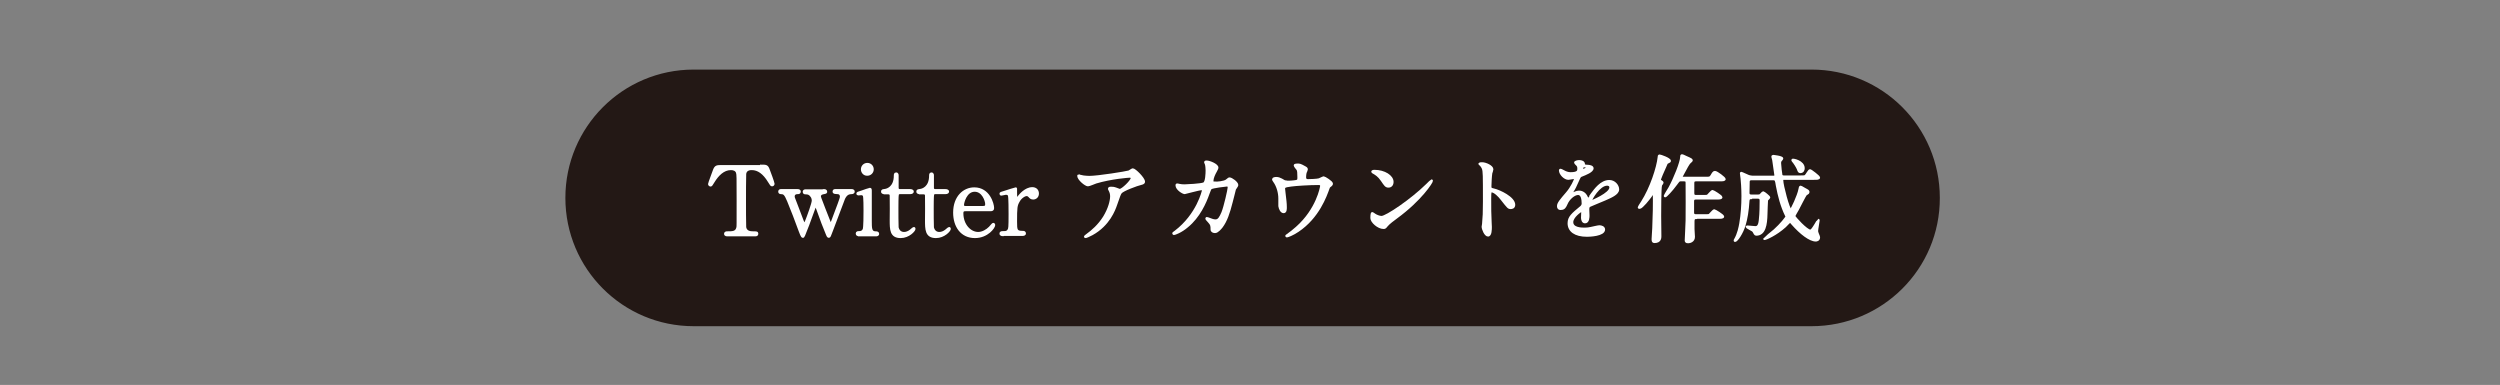 <?xml version="1.0" encoding="utf-8"?>
<!-- Generator: Adobe Illustrator 25.4.1, SVG Export Plug-In . SVG Version: 6.00 Build 0)  -->
<svg version="1.1" id="レイヤー_1" xmlns="http://www.w3.org/2000/svg" xmlns:xlink="http://www.w3.org/1999/xlink" x="0px"
	 y="0px" viewBox="0 0 1154.7 177.8" style="enable-background:new 0 0 1154.7 177.8;" xml:space="preserve">
<rect x="0" y="0" width="1154.7" height="177.8" fill="#808080" stroke="none"/>
<style type="text/css">
	.st0{fill:#231815;stroke:#231815;stroke-width:0.927;stroke-miterlimit:10;}
	.st1{fill:#FFFFFF;stroke:#FFFFFF;stroke-width:0.927;stroke-miterlimit:10;}
</style>
<path class="st0" d="M836.7,150.2H320.4c-32.5,0-58.8-26.3-58.8-58.8v0c0-32.5,26.3-58.8,58.8-58.8h516.3
	c32.5,0,58.8,26.3,58.8,58.8v0C895.6,123.9,869.2,150.2,836.7,150.2z"/>
<g>
	<path class="st1" d="M351.5,76.5c2.4,0,2.9,0,3.6,2c0.4,1,2.2,5.9,2.2,6.4c0,0.5-0.4,0.7-0.7,0.7c-0.4,0-0.5-0.2-1.5-1.8
		c-2.3-3.8-4.9-5.7-7.9-5.7c-1.7,0-2.8,0.7-3,2.2c-0.1,0.8-0.1,10.7-0.1,12.6c0,1.2,0,11.4,0.1,12.1c0.4,2.2,2.5,2.3,3.6,2.3
		c1.6,0,2,0,2,0.7s-0.6,0.7-1.3,0.7h-12.3c-0.6,0-1.3,0-1.3-0.7s0.7-0.7,1-0.7c2.6,0,4.2,0,4.7-2.3c0.1-0.7,0.1-0.7,0.1-12.4
		c0-10.9,0-12-0.3-12.9c-0.4-1.2-1.6-1.6-2.8-1.6c-3.5,0-6.1,2.8-7.9,5.7c-1.1,1.7-1.1,1.9-1.5,1.9c-0.3,0-0.7-0.3-0.7-0.7
		c0-0.4,2-5.6,2.3-6.5c0.7-1.8,1.4-1.8,3.6-1.8H351.5z"/>
	<path class="st1" d="M380.5,87.8c0.5,0,1.1,0.1,1.1,0.7c0,0.5,0,0.5-1.5,0.8c-1.1,0.2-1.4,0.9-1.4,1.4c0,0.2,0.1,0.4,0.2,0.8
		c0,0.2,3.7,9.6,4.1,10.6c0.3,0.7,0.4,1.1,0.7,1.1c0.3,0,0.6-0.7,0.7-1.1c0.4-1,2.5-6.7,3-8c0.7-2.1,1-2.6,1-3.4
		c0-0.6-0.4-1.5-1.6-1.5c-1.4-0.1-1.8-0.1-1.8-0.7c0-0.7,0.5-0.7,0.8-0.7h7.5c0.3,0,1,0,1,0.7c0,0.7-0.7,0.7-1.2,0.7
		c-0.9,0.1-2.1,0.2-3.2,2.4c-0.2,0.4-4.8,12.7-5.6,14.8c-1,2.7-1.1,3-1.5,3c-0.4,0-0.7-0.7-0.8-1c-1.1-2.5-3.1-7.8-4.5-11.8
		c-0.4-1.1-0.5-1.3-0.8-1.3c-0.2,0-0.3,0.3-0.4,0.4c-0.1,0.2-2.5,6.9-3,8.2c-2.1,5.4-2.1,5.5-2.5,5.5c-0.5,0-1.1-1.9-1.4-2.6
		c-2.7-7.3-2.7-7.3-5.4-14c-1.4-3.4-2-3.6-3.4-3.6c-0.5,0-0.7-0.4-0.7-0.7c0-0.7,0.6-0.7,0.8-0.7h7.6c0.4,0,1.1,0,1.1,0.7
		c0,0.7-0.5,0.7-1.1,0.7c-0.8,0-1.7,0.4-1.7,1.5c0,0.2,0,0.4,0.1,0.7c0,0.1,3.6,9.3,4,10.5c0.2,0.5,0.5,1.3,0.8,1.3
		c0.4,0,0.7-0.7,0.9-1.3c0.7-1.7,3-8,3-9.2c0-0.7-0.2-1.5-0.6-2c-0.8-1.2-1.6-1.4-2.7-1.4c-0.3,0-0.9,0-0.9-0.7
		c0-0.5,0.4-0.7,0.9-0.7H380.5z"/>
	<path class="st1" d="M396.7,108.6c-0.4,0-1,0-1-0.7c0-0.7,0.5-0.7,1.4-0.7c0.6,0,1.4-0.3,1.8-1.2c0.4-0.7,0.4-7.2,0.4-8.7
		c0-1.2,0-6.3-0.3-6.9c-0.2-0.5-0.7-0.7-1.2-0.7c-0.2,0-1.3,0.1-1.4,0.1c-0.2,0-0.4-0.1-0.4-0.4c0-0.3,0.2-0.4,2.2-1
		c0.6-0.2,3.3-1.2,3.6-1.2c0.4,0,0.4,0.4,0.4,0.8c0,2,0,11.9,0,14.1c0,3.2,0,5.1,2,5.2c0.9,0,1.4,0.1,1.4,0.7c0,0.7-0.7,0.7-1.1,0.7
		H396.7z M398.1,78.2c0-1.4,1.1-2.5,2.5-2.5c1.4,0,2.5,1.1,2.5,2.5c0,1.4-1.1,2.5-2.5,2.5C399.2,80.8,398.1,79.6,398.1,78.2z"/>
	<path class="st1" d="M408.6,89.2c-0.5,0-1.2,0-1.2-0.7c0-0.6,0.2-0.6,1.5-0.8c0.7-0.1,4.4-1,4.4-6.6c0-0.4,0-1,0.6-1
		c0.7,0,0.7,0.7,0.7,0.9v5.7c0,0.4,0.1,1.1,1.1,1.1h4.7c0.4,0,1.2,0.1,1.2,0.7c0,0.3-0.3,0.7-1.2,0.7h-4.7c-0.1,0-0.8,0-1,0.6
		c-0.2,0.5-0.2,5.4-0.2,6.3c0,1.3,0,8.4,0.1,9c0.6,2.5,2.6,2.5,3,2.5c0.9,0,2-0.4,2.9-1.1c0.3-0.2,1.3-1.2,1.6-1.2
		c0.2,0,0.3,0.2,0.3,0.4c0,0.8-2.7,3.8-6.4,3.8c-4.6,0-4.6-3.5-4.6-7.9c0-0.1,0.1-9.7,0-11.2c0-0.2,0-1.1-1.1-1.1H408.6z"/>
	<path class="st1" d="M424.9,89.2c-0.5,0-1.2,0-1.2-0.7c0-0.6,0.2-0.6,1.5-0.8c0.7-0.1,4.4-1,4.4-6.6c0-0.4,0-1,0.6-1
		c0.7,0,0.7,0.7,0.7,0.9v5.7c0,0.4,0.1,1.1,1.1,1.1h4.7c0.4,0,1.2,0.1,1.2,0.7c0,0.3-0.3,0.7-1.2,0.7h-4.7c-0.1,0-0.8,0-1,0.6
		c-0.2,0.5-0.2,5.4-0.2,6.3c0,1.3,0,8.4,0.1,9c0.6,2.5,2.6,2.5,3,2.5c0.9,0,2-0.4,2.9-1.1c0.3-0.2,1.3-1.2,1.6-1.2
		c0.2,0,0.3,0.2,0.3,0.4c0,0.8-2.7,3.8-6.4,3.8c-4.6,0-4.6-3.5-4.6-7.9c0-0.1,0.1-9.7,0-11.2c0-0.2,0-1.1-1.1-1.1H424.9z"/>
	<path class="st1" d="M445.9,97.1c-0.6,0-1.4,0-1.4,1.4c0,5.4,3.6,9.1,7.3,9.1c2,0,4-1.2,5.3-2.5c0.3-0.2,1.3-1.7,1.7-1.7
		c0.2,0,0.4,0.2,0.4,0.6c0,1-3.1,5.5-8.9,5.5c-6.2,0-9.6-4.9-9.6-11.3c0-7.3,4.5-11.2,9.3-11.2c6.8,0,8.7,7.2,8.7,9.1
		c0,0.8-0.4,1-1.3,1H445.9z M454,95.6c1,0,1.5-0.2,1.5-1.3c0-1.7-1.6-6.2-5.3-6.2c-4.1,0-5.4,5.5-5.4,6.5c0,1,0.7,1,1.1,1H454z"/>
	<path class="st1" d="M463.2,108.6c-0.3,0-1.1,0-1.1-0.7s0.4-0.7,1.7-0.7c0.5,0,1.5,0,2-1c0.4-0.6,0.5-1.1,0.5-7.3
		c0-1.4,0-7.8-0.3-8.6c-0.1-0.5-0.7-0.8-1.4-0.8c-0.3,0-1.8,0.4-2.1,0.4c-0.3,0-0.4-0.2-0.4-0.4c0-0.4,0.2-0.4,2.2-1
		c0.6-0.2,4.6-1.5,4.8-1.5c0.1,0,0.2,0,0.2,0.1v1.9c0,2.3,0,2.6,0.4,2.6c0.2,0,0.3-0.1,0.9-0.9c0.4-0.5,3-3.8,6.2-3.8
		c1.6,0,2.6,1,2.6,2.5c0,1.5-1.1,2.3-2.2,2.3c-0.9,0-1.4-0.5-1.7-0.9c-0.3-0.3-0.7-0.7-1.3-0.7c-1.1,0-2.9,1.3-3.7,2.9
		c-1.1,1.9-1.2,2.9-1.2,9.4c0,4,0.1,4.7,3.2,4.7c0.4,0,0.9,0.1,0.9,0.7c0,0.7-0.8,0.7-1.1,0.7H463.2z"/>
	<path class="st1" d="M500.4,81.5c0.9,0.1,1.8,0.2,2.8,0.2c3.9,0,17-2.1,18.2-2.5c0.3-0.1,1.5-1,1.8-1c1,0,5.2,4.2,5.2,5.7
		c0,0.3,0,0.8-1.5,1.1c-1.5,0.3-8.3,2.8-9.2,4c-0.5,0.7-0.7,1.3-2.2,5.6c-0.8,2.3-3.3,9.3-11.1,13.6c-1.5,0.8-2.7,1.3-3,1.3
		c-0.2,0-0.3-0.1-0.3-0.2c0-0.1,0.1-0.2,0.9-0.8c2.5-1.8,5.5-4.4,7.9-8.2c2.4-3.9,3.3-7.6,3.3-9.6c0-1-0.2-1.8-0.6-2.6
		c-0.4-0.7-0.4-0.8-0.4-1c0-0.4,0.7-0.4,0.9-0.4c0.7,0,1.3,0,2.4,0.4c0.3,0.1,1.5,0.6,1.7,0.6c1.2,0,5.5-4.2,5.5-5.4
		c0-0.3-0.3-0.7-0.8-0.7c-0.7,0-8.7,0.6-15.7,2.7c-0.6,0.2-3.1,1.3-3.7,1.3c-1.1,0-4.5-2.8-4.5-4.4c0-0.1,0.1-0.2,0.3-0.2
		C498.3,81.1,500.1,81.4,500.4,81.5z"/>
	<path class="st1" d="M566.5,83.3c1-0.8,1.1-0.9,1.4-0.9c0.9,0,3.6,1.9,3.6,3.1c0,0.4-1,1.6-1.1,1.9c-0.1,0.2-1.2,5-1.5,5.9
		c-1.3,5.1-2.5,8.7-4.6,11.5c-0.5,0.6-1.9,2.4-3.1,2.4c-0.8,0-1.6-0.4-1.6-1.1c0-1.9-0.1-2.4-1.2-3.6c-1.1-1.2-1.2-1.3-1.2-1.6
		c0-0.2,0.1-0.2,0.2-0.2c0.4,0,2,0.7,2.4,0.8c0.6,0.2,1.1,0.3,1.6,0.3c1.5,0,2.2-1.3,3.2-3.6c1.1-2.7,2.9-10.7,2.9-11.6
		c0-0.9-0.5-0.9-0.9-0.9c-0.3,0-6.5,0.7-7.3,1.3c-0.3,0.2-0.6,1.1-1.1,2.4c-1.5,4.3-4.4,10.8-9.8,15.2c-2.9,2.5-5.8,3.5-6.2,3.5
		c-0.1,0-0.3-0.1-0.3-0.3c0-0.2,0.1-0.2,0.9-0.8c10.4-7.9,12.8-18.9,12.8-19c0-0.4-0.2-0.6-0.6-0.6c-1.3,0-7.5,1.8-7.8,1.8
		c-0.8,0-3.8-1.8-3.8-3.6c0-0.2,0-0.4,0.3-0.4c0.2,0,0.3,0,1.1,0.2c0.9,0.2,1.5,0.2,2.5,0.2c0.7,0,7.4-0.3,8.7-0.9
		c1.2-0.5,1.3-4.7,1.3-6c0-0.6-0.1-2.2-0.3-2.8c0-0.1-0.4-0.8-0.4-1c0-0.3,0.5-0.3,0.7-0.3c1.4,0,5,1.5,5,2.8c0,0.4-0.2,0.7-0.7,1.7
		c-0.7,1.2-1.6,3.1-1.6,4.5c0,0.7,0.3,0.7,1.1,0.7C561.9,84.5,565.6,84.1,566.5,83.3z"/>
	<path class="st1" d="M598.7,83.6c1-0.2,1-0.7,1-1.8c0-2.1-0.1-2.9-0.4-3.5c-0.2-0.3-1.3-1.5-1.3-1.9c0-0.4,1.1-0.4,1.4-0.4
		c0.7,0,1.2,0,3.1,1.1c0.9,0.5,1.1,0.6,1.1,1.2c0,0.2-0.4,1.1-0.5,1.3c-0.2,0.5-0.3,1.7-0.3,2.2c0,0.7,0.2,1.4,1.3,1.4
		c1,0,4.3-0.1,5.2-0.4c0.3-0.1,1.8-0.9,2.1-0.9c0.4,0,3.8,2.1,3.8,2.9c0,0.4-0.2,0.6-0.4,0.8c-0.8,0.6-0.9,0.7-1.1,1.2
		c-1.3,3.7-4.8,13.6-14.2,19.9c-2.5,1.7-4.8,2.5-5.1,2.5c-0.1,0-0.3-0.1-0.3-0.2s0-0.2,0.4-0.4c1.5-1.1,3-2.2,4.4-3.5
		c9.5-8.4,11.3-18.7,11.3-19.2c0-0.9-0.7-0.9-1.4-0.9c-3.9,0-10.4,0.4-12.4,0.7c-3.3,0.4-3.3,0.8-3.3,1.5c0,0.1,0.2,1.7,0.2,1.9
		c0.4,3.4,0.6,4.8,0.6,6.7c0,0.8,0,2.2-1,2.2c-1.1,0-1.8-1.5-2-2.8c0-0.2,0-3.2,0-3.5c0-2.6-0.8-5.7-2.4-7.9c-0.2-0.3-0.5-0.7-0.5-1
		c0-0.4,0.8-0.6,1.5-0.6c0.9,0,1.6,0.3,2.4,0.7c1.1,0.7,1.5,0.9,2.1,0.9C594.6,84.1,597.8,83.8,598.7,83.6z"/>
	<path class="st1" d="M644.9,100.6c-1.1,0.8-3.4,2.5-4.3,3.6c-0.8,1-0.9,1.1-1.6,1.1c-2.4,0-5.6-2.8-5.6-4.6c0-0.3,0-2.3,0.4-2.3
		c0.2,0,1.1,0.7,1.3,0.8c0.6,0.4,2,1,3,1c2.2,0,13.8-7.8,21.1-15c0.7-0.7,1.9-1.9,2-1.9c0.1,0,0.2,0.1,0.2,0.2
		C661.5,84,656.4,92.2,644.9,100.6z M641.3,86.2c-1.2,0-1.6-0.7-3.1-2.9c-1.5-2.2-2.8-2.9-4-3.6c-0.2-0.1-0.4-0.2-0.4-0.4
		c0-0.2,0.4-0.4,1-0.4c4.7,0,8.4,2.5,8.4,5.1C643.2,85.3,642.5,86.2,641.3,86.2z"/>
	<path class="st1" d="M684.6,75.4c1.6,0,4.7,1.4,4.7,2.8c0,0.3-0.4,1.6-0.5,1.8c-0.2,1.1-0.4,5-0.4,6.1c0,1,0.2,1.1,1.5,1.4
		c2.7,0.6,9.5,3.8,9.5,7.1c0,1.5-1.4,1.5-1.6,1.5c-1.1,0-1.2-0.2-4.2-4c-1.2-1.6-3.3-3.7-4.7-3.7c-0.4,0-0.6,0-0.6,3.3
		c0,4.7,0,7,0.2,10.9c0,0.5,0.1,1.6,0.1,2.2c0,1.1,0,4-1.3,4c-1.3,0-2.5-3-2.5-4.1c0-0.2,0.2-1.1,0.2-1.3c0.3-3.6,0.4-4.8,0.4-10.2
		c0-12.6,0-14-0.5-15.4c-0.4-0.9-0.8-1.4-1.5-2l-0.1-0.2C683.4,75.4,684.5,75.4,684.6,75.4z"/>
	<path class="st1" d="M719.6,95.2c0-1.3,1.2-2.7,4.2-6.2c2-2.3,3.7-5.9,3.7-6.5c0-0.3-0.3-0.3-0.5-0.3c-0.4,0-2.2,0.4-2.6,0.4
		c-1.7,0-3.9-2.2-3.9-3.9c0-0.1,0-0.3,0.3-0.3c0.3,0,1.4,0.7,1.7,0.8c0.5,0.3,1.7,0.8,2.9,0.8c3.6,0,3.6-1.2,3.6-2.1
		c0-0.3,0-1-0.4-1.5c-0.1-0.2-1.1-1-1.1-1.3c0-0.4,1.1-0.7,1.9-0.7c1.1,0,2.2,0.4,2.2,1.4c0,0.6,0.2,0.7,2,0.8c0.3,0,2,0.2,2,1.1
		c0,1.5-3.2,2.7-5.2,3.5c-0.7,0.3-0.7,0.4-1.7,2.6c-1.1,2.4-1.2,2.8-2.4,4.7c-0.2,0.4-0.3,0.5-0.3,0.7c0,0.1,0,0.2,0.2,0.2
		c0.1,0,1-0.3,1.4-0.5c0.5-0.2,1.1-0.4,1.7-0.4c0.6,0,2.6,0.1,3.7,2.7c0.3,0.7,0.4,0.8,0.4,0.8c0.1,0,1.6-2,1.8-2.4
		c1.5-2,4.3-6,8.1-6c2.4,0,4.1,2.1,4.1,3.9c0,2.1-3.5,3.5-6.2,4.7c-1.1,0.5-6.1,2.5-6.9,2.9c-0.7,0.4-0.7,0.9-0.7,1.8
		c0,0.4,0.1,2.2,0.1,2.6c0,0.7,0,3.2-1.6,3.2c-1.2,0-1.4-1.5-1.4-2.2c0-0.4,0.1-2.5,0.1-2.6c0-0.2,0-0.5-0.3-0.5
		c-0.4,0-4.3,2.7-4.3,5.2c0,3,4.4,3,5.7,3c1.1,0,1.9-0.1,2.8-0.3c0.6-0.1,3.4-0.8,4-0.8c0.9,0,2.2,0.4,2.2,1.5
		c0,2.7-6.8,2.9-7.9,2.9c-5.6,0-8.5-2.3-8.5-5.8c0-2.8,1.7-4.2,5.8-7.6c0.4-0.4,0.7-0.9,0.7-1.5c0-2-0.4-4.4-2.1-4.4
		c-1.7,0-4.3,2-5.4,4.7c-0.5,1.1-1,2.2-2.4,2.2C720.5,96.7,719.6,96.4,719.6,95.2z M730.8,78.6c0.1,0,2.2-0.6,2.2-1.1
		c0-0.6-1.1-0.7-1.5-0.7c-0.6,0-0.8,1.2-0.8,1.4C730.8,78.5,730.8,78.6,730.8,78.6z M734.8,92.8c0,0.1,0,0.2,0.2,0.2
		c0.1,0,8.8-3.5,8.8-6.4c0-1.1-1-1.3-1.5-1.3C738.6,85.3,734.8,92.1,734.8,92.8z"/>
	<path class="st1" d="M756.9,95.8c0-0.2,1.2-2.1,1.5-2.5c4.1-6.4,7.2-15.9,7.7-20.7c0-0.3,0-0.8,0.4-0.8c0.4,0,4.8,1.5,4.8,2.5
		c0,0.3-0.1,0.4-1,0.8c-0.5,0.2-0.5,0.4-1.1,1.8c-1.1,2.3-2.5,5.7-2.5,6.1c0,0.4,0.3,0.6,0.6,0.7c0.3,0.2,0.6,0.4,0.6,0.7
		c0,0.2-0.7,1.1-0.7,1.2c-0.4,1.3-0.4,12.4-0.4,14.2c0,1.5,0.1,8,0.1,9.3c0,0.7,0,2.7-2.7,2.7c-0.9,0-0.9-0.7-0.9-1.4
		c0-0.8,0.3-4.3,0.3-5c0.3-7.6,0.3-10.1,0.3-12.7c0-0.5,0-3.9-0.2-3.9c0,0-0.8,1.1-1.2,1.8c-1,1.4-4,5.2-5.1,5.4
		C757.1,96,756.9,96,756.9,95.8z M783.4,100.7c-1.2,0-1.2,0.9-1.2,1.8c0,0.6,0,2.8,0,3.3c0,0.5,0.2,2.8,0.2,3.6c0,2.1-2,2.5-2.7,2.5
		c-1.1,0-1.1-0.5-1.1-0.9c0-0.4,0.4-8,0.4-9.2c0.1-4.1,0-12.7,0-17.1c0-0.8,0-1.4-1.1-1.4h-1.7c-0.7,0-0.8,0.2-2,1.8
		c-2.2,3-4.7,5.6-5.1,5.6c-0.1,0-0.2-0.1-0.2-0.2c0-0.2,1.8-3.2,2.2-3.8c2.2-4,5.4-11.8,5.4-14.3c0-0.4,0-0.7,0.4-0.7
		c0.3,0,1.5,0.6,1.7,0.7c0.8,0.4,2.8,1.1,2.8,1.6c0,0.3-0.3,0.5-0.5,0.7c-0.7,0.6-1,0.9-2.7,4.1c-0.1,0.2-1.5,2.7-1.5,2.9
		c0,0.4,0.4,0.4,0.9,0.4H788c1.6,0,1.9,0,2.5-1c0.7-1.2,1-1.7,1.6-1.7c0.9,0,4.5,2.8,4.5,3.3c0,0.6-0.9,0.6-2.4,0.6h-10.9
		c-1,0-1.2,0.5-1.2,1.3c0,0.8,0,3.6,0,4.4c0,0.7,0,1.5,1.2,1.5h3.1c1.1,0,1.8,0,2.2-0.1c0.4-0.2,1.9-2.2,2.4-2.2
		c0.3,0,4.1,2.3,4.1,2.9c0,0.6-0.9,0.6-2.4,0.6h-9.5c-1.2,0-1.2,0.9-1.2,1.4v5.1c0,0.7,0.3,1.2,1.2,1.2h4c1.1,0,1.8,0,2.2-0.1
		c0.4-0.2,1.9-2.2,2.4-2.2c0.3,0,4.1,2.3,4.1,2.9c0,0.6-0.9,0.6-2.4,0.6H783.4z"/>
	<path class="st1" d="M808.8,91.5c-0.7,0-1.1,0.3-1.2,1.1c-0.3,4.8-0.9,8.4-1.8,11.4c-1.1,3.7-3.6,7.3-4.4,7.3c-0.1,0-0.2,0-0.2-0.2
		c0-0.2,0.1-0.4,0.2-0.5c1.5-2.6,2.1-5.7,2.4-7.4c0.7-4.2,1-8.4,1-12.7c0-3.5-0.3-7.2-0.4-8c0-0.4-0.3-2-0.3-2.4
		c0-0.1,0-0.3,0.1-0.3c0.3,0,2.9,1.3,3.5,1.5c0.4,0.1,1.2,0.3,1.7,0.3h9.8c0.3,0,0.8,0,0.8-0.7c0-0.1-1-6.7-1-7c0,0-0.4-1.4-0.4-1.5
		c0-0.3,0.1-0.4,0.4-0.4c0,0,4.2,0.4,4.2,1.2c0,0.2-0.5,0.8-0.7,1c-0.3,0.4-0.3,0.6-0.3,1.2c0,0.8,0.5,5.3,0.6,5.5
		c0,0.1,0.3,0.6,1.1,0.6h7.6c1.8,0,2.1,0,2.5-0.4c0.4-0.3,1.5-2.5,2-2.5c0.4,0,4.2,2.9,4.2,3.4c0,0.6-0.9,0.6-2.4,0.6H824
		c-0.5,0-0.8,0.1-0.8,0.7c0,2.3,3,13.6,3.9,13.6c0.4,0,3.5-6.6,4-9.4c0.1-0.7,0.3-1.3,0.5-1.3c0.2,0,0.4,0.1,2.1,1.1
		c1.5,0.8,1.6,0.9,1.6,1.4c0,0.2-0.1,0.4-0.2,0.5c-0.1,0.1-0.8,0.6-1,0.7c-0.4,0.4-3.1,5.8-3.7,6.9c-0.3,0.5-1.6,2.7-1.6,3
		c0,0.6,5.7,6.7,7.3,6.7c0.7,0,1.4-1.2,2.4-2.8c0.2-0.4,1.3-2.2,1.4-2.2c0.1,0,0.1,0.3,0.1,0.4c0,0.2-0.7,4-0.7,4.7
		c0,0.3,0,0.6,0.3,1.3c0.5,1.3,0.6,1.4,0.6,1.7c0,1.3-1.1,1.5-1.5,1.5c-2.8,0-7.1-3.4-10.8-7.6c-0.8-0.9-0.9-1.1-1.1-1.1
		s-1.9,1.8-2.3,2.2c-4.2,3.8-8.9,5.8-9.5,5.8c0,0-0.2,0-0.2-0.1c0-0.1,4-3.3,4.8-4c2.9-2.6,5.5-5.8,5.5-6.3c0-0.2,0-0.3-0.2-0.5
		c-2.1-4.3-3.3-9-4.2-13.7c-0.4-2.6-0.5-3-1.7-3h-10c-0.4,0-1.2,0-1.3,1c0,0.8-0.1,4.4-0.1,5.2c0,0.5,0,1.3,1.3,1.3h3.1
		c0.4,0,0.8,0,1.1-0.3c0.2-0.1,1-1.2,1.3-1.2c0.3,0,2.8,2,2.8,2.4c0,0.2-0.9,1-1,1.2c-0.1,0.2-0.3,6-0.3,6.5
		c-0.1,4.8-0.8,9.5-4.7,9.5c-0.3,0-0.5-0.1-0.7-0.4c-0.4-0.7-0.5-1.1-1-1.5c-0.4-0.3-2.8-1.5-2.8-1.7c0-0.1,0.2-0.2,0.4-0.2
		c0.5,0,3.1,0.3,3.6,0.3c1,0,1.8-0.4,2.1-3.1c0.1-1.3,0.4-2.8,0.4-9.1c0-0.7-0.1-1.4-1.3-1.4H808.8z M833.1,77.7
		c0,0.9-0.4,1.8-1.6,1.8c-0.6,0-0.8-0.5-1.1-1.4c-0.4-1-1.6-2.9-2.4-3.8c-0.2-0.3-0.2-0.4-0.1-0.5C828.1,73.5,833.1,74.5,833.1,77.7
		z"/>
</g>
</svg>
